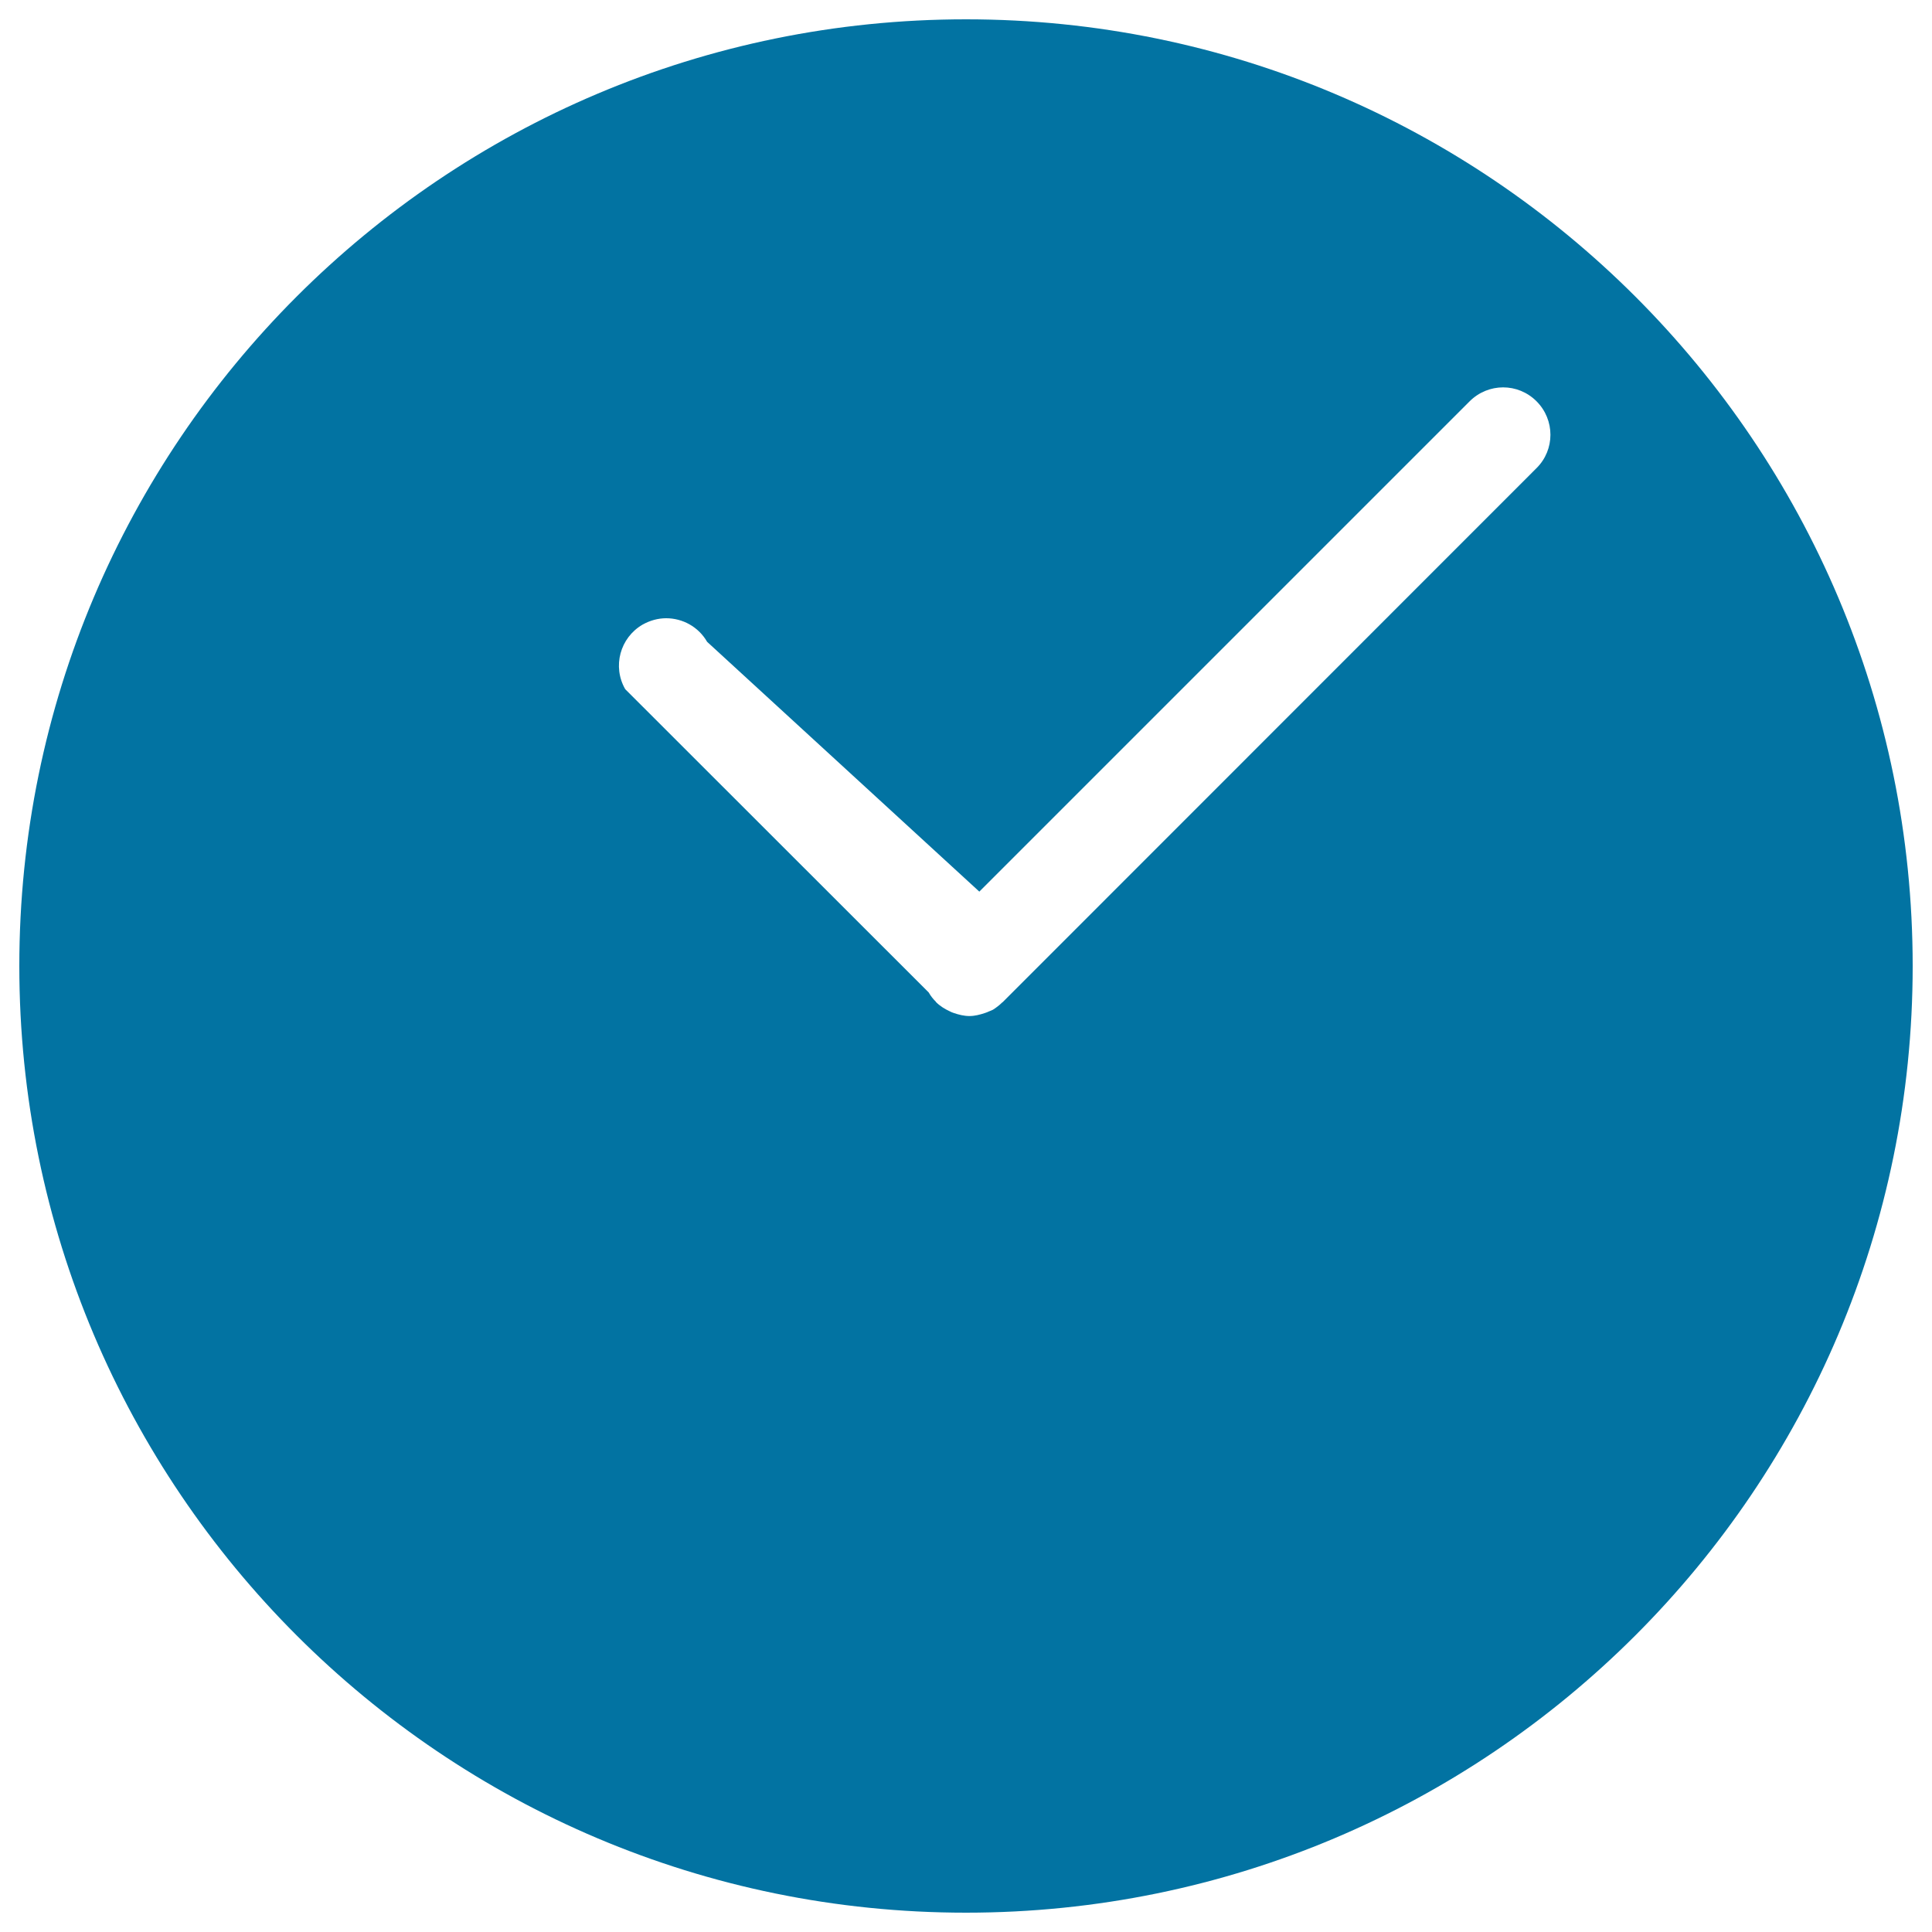 <svg xmlns="http://www.w3.org/2000/svg" viewBox="0 0 1000 1000" style="fill:#0273a2">
<title>Round Clock With Hands SVG icon</title>
<g><path d="M500,990c270.6,0,490-219.4,490-490c0-270.6-219.4-490-490-490C229.4,10,10,229.4,10,500C10,770.6,229.4,990,500,990z M332.6,323.3c3.9-2.2,8.1-3.3,12.2-3.3c8.5,0,16.7,4.4,21.2,12.2l140.9,129.3l253.8-253.8c4.8-4.8,11.1-7.2,17.3-7.2c6.3,0,12.5,2.4,17.3,7.2c9.6,9.6,9.6,25.1,0,34.6L519,518.7c-0.1,0.1-0.2,0.1-0.3,0.2c-1.4,1.4-3,2.6-4.7,3.7c-0.7,0.4-1.4,0.6-2.1,0.9c-0.7,0.3-1.3,0.6-2,0.8c-2.7,0.9-5.4,1.6-8.1,1.6c-2.8,0-5.6-0.7-8.2-1.6c-0.7-0.2-1.3-0.5-1.9-0.8c-2.6-1.2-5.1-2.7-7.2-4.8c0,0,0,0,0,0c-0.1-0.1-0.1-0.2-0.1-0.2c-1.4-1.4-2.7-3-3.7-4.8L323.6,356.7C316.9,345,320.9,330.1,332.6,323.3z"/></g>
</svg>